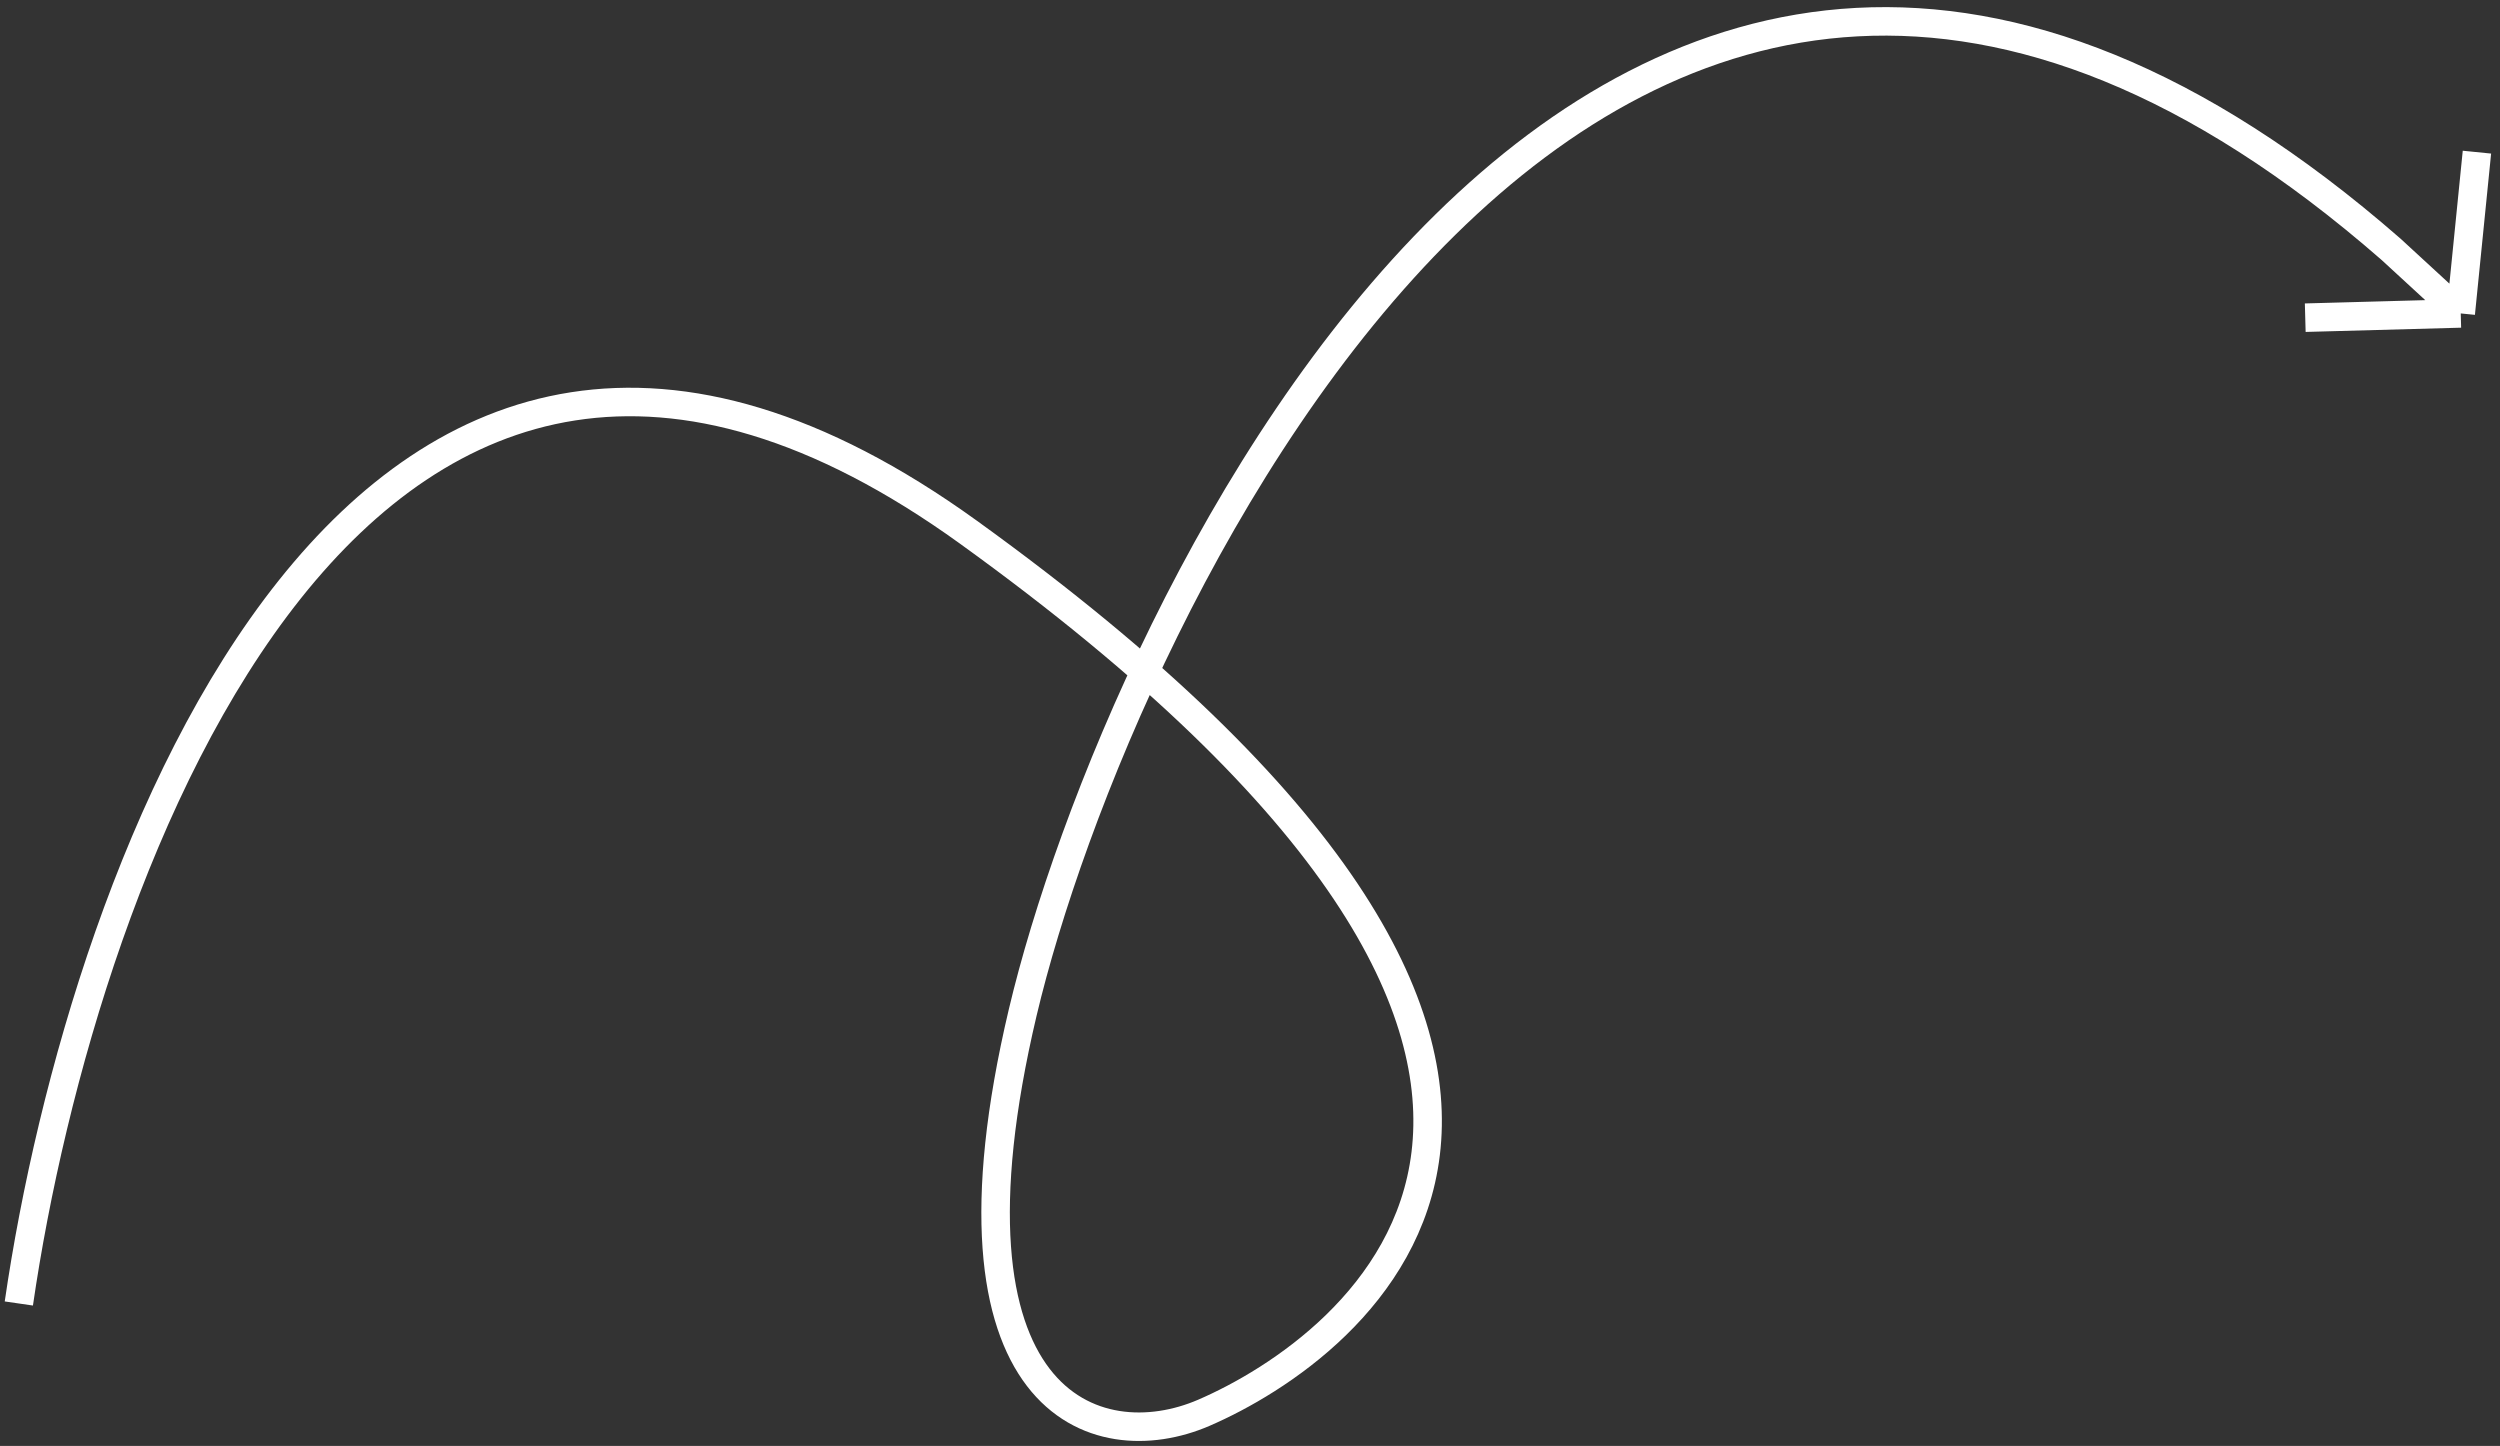 <svg width="185" height="107" viewBox="0 0 185 107" fill="none" xmlns="http://www.w3.org/2000/svg">
<rect x="0" y="0" width="185" height="107" fill="#333333" stroke="none"/>
<path d="M1.394 96.458C6.118 63.946 26.783 7.012 71.655 39.376C127.745 79.831 100.012 99.824 89.083 104.547C81.151 107.975 68.809 103.997 75.682 74.917C82.564 45.799 118.473 -32.612 176.939 18.449L182.095 23.194M182.095 23.194L183.293 11.259M182.095 23.194L170.588 23.509" stroke="white" stroke-width="2.109"/>
</svg>
